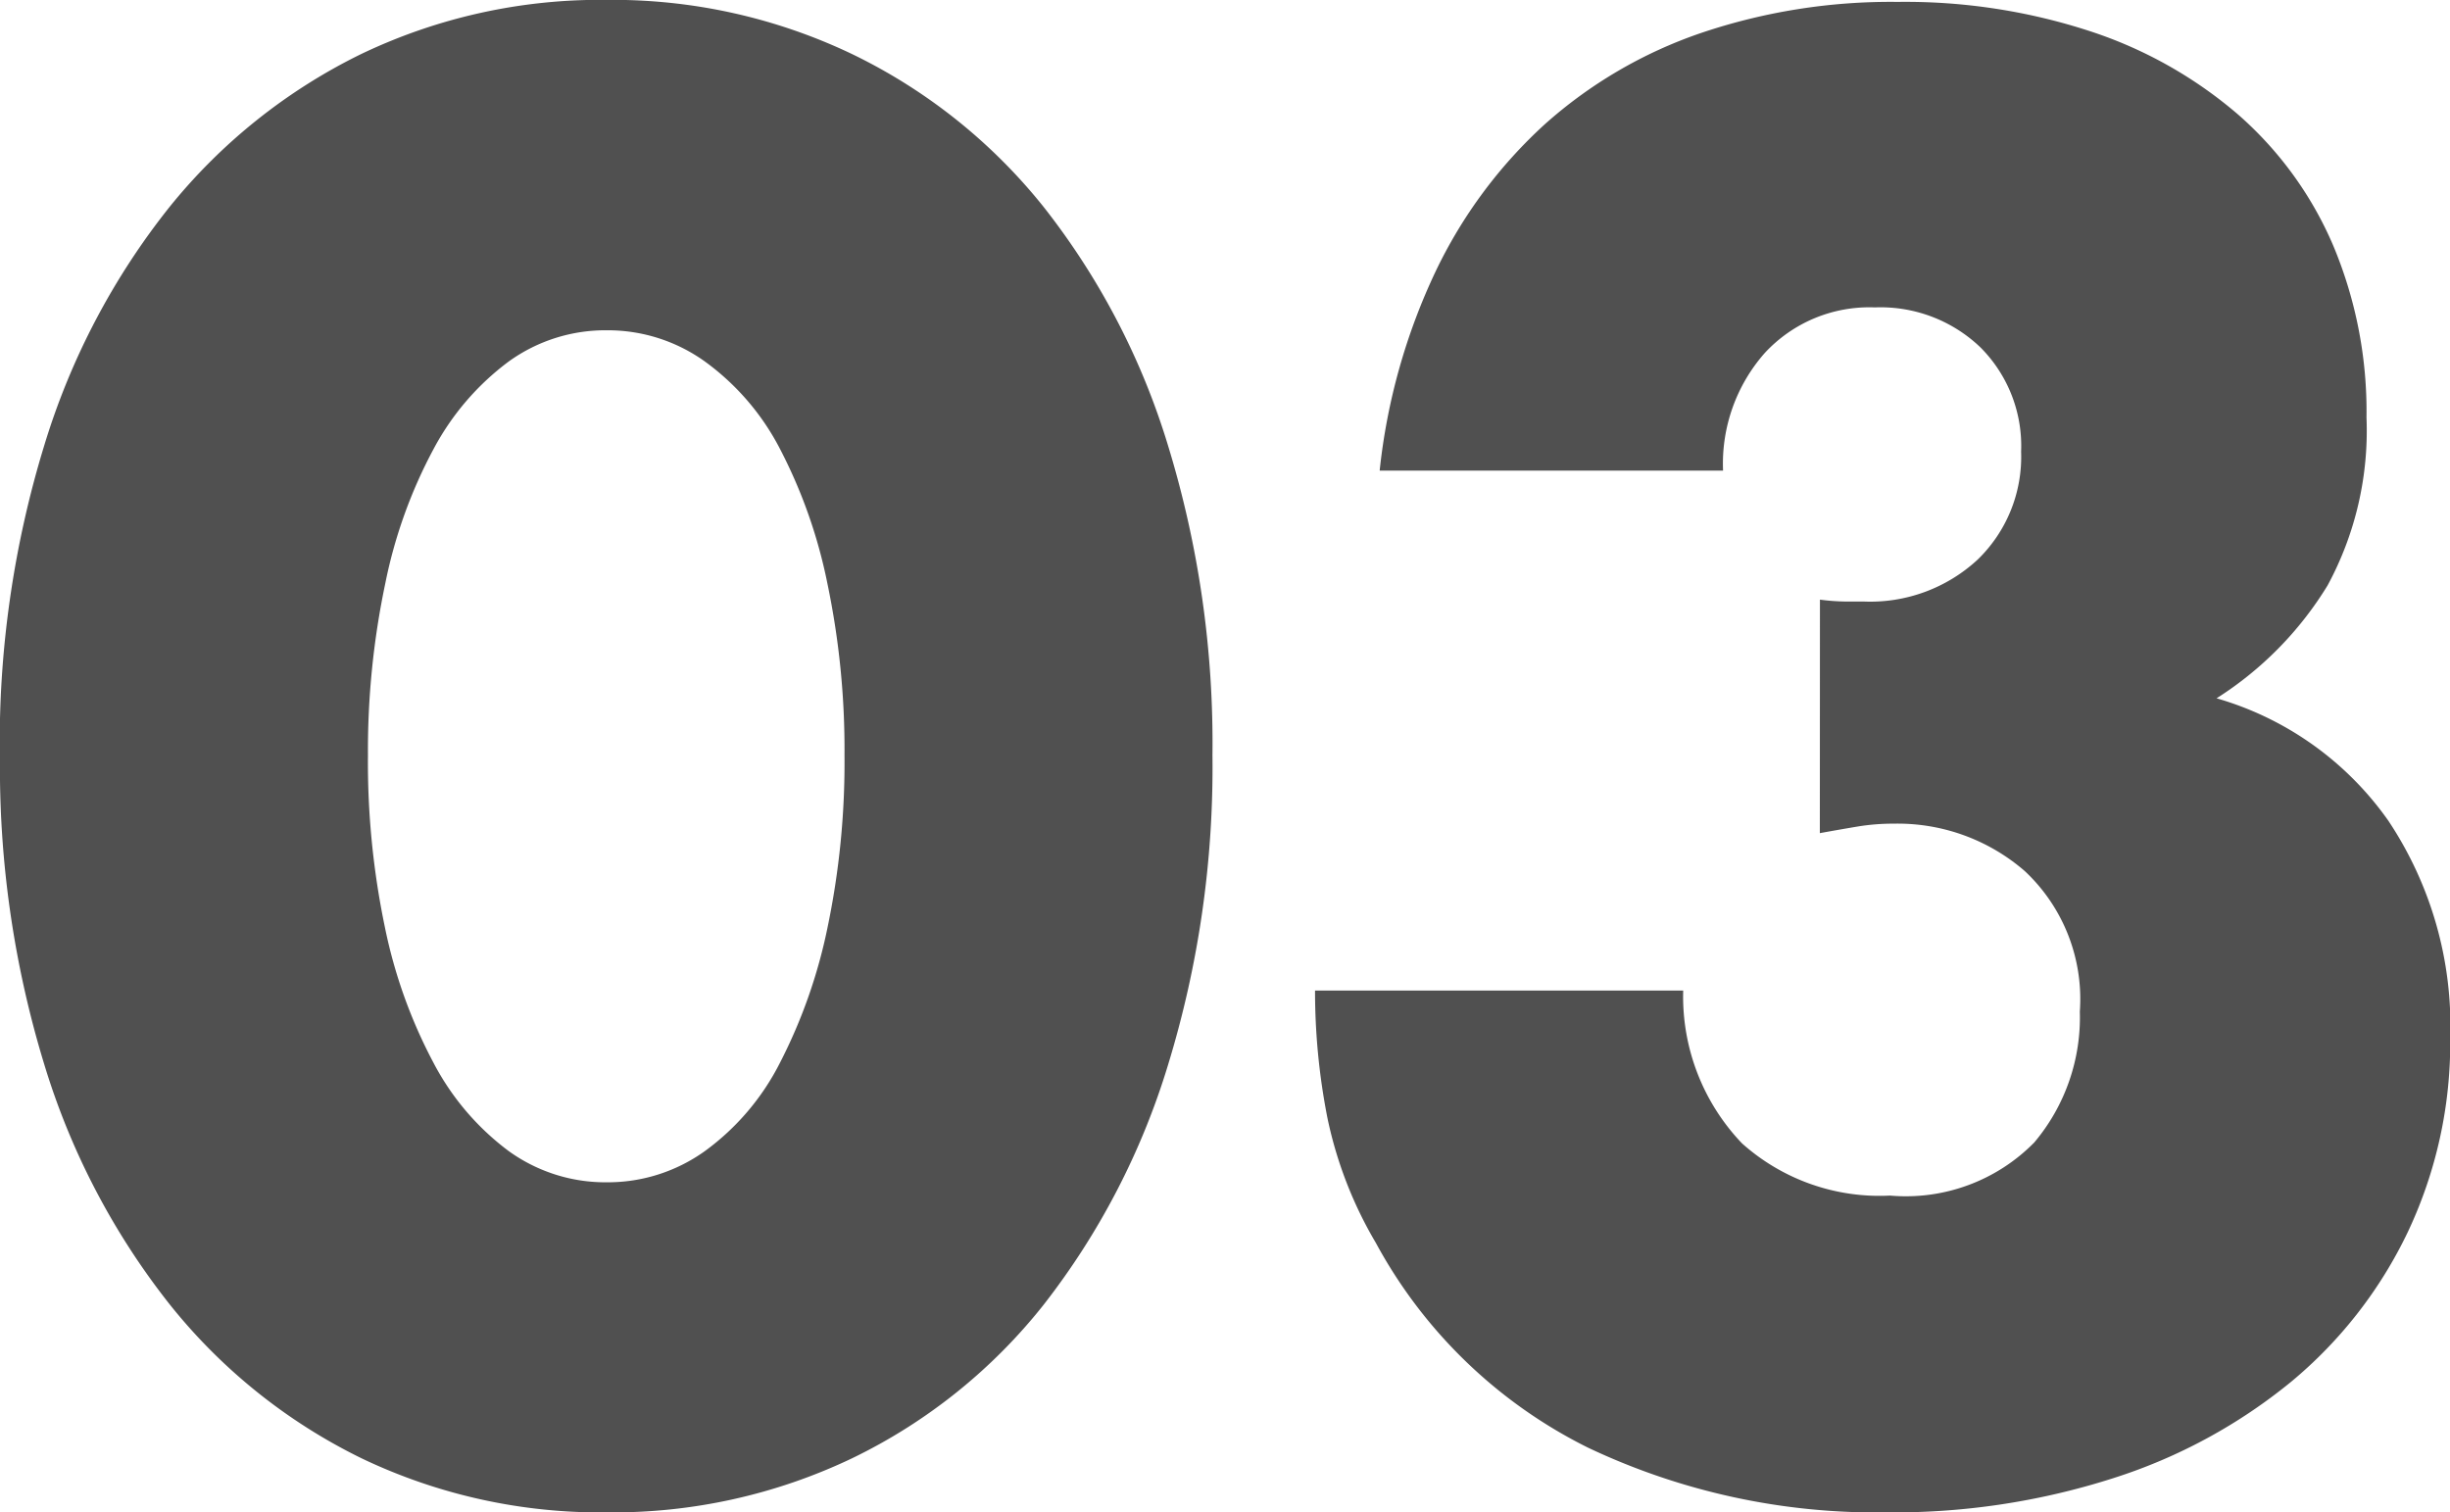 <svg xmlns="http://www.w3.org/2000/svg" width="46.476" height="28.692" viewBox="0 0 46.476 28.692">
  <path id="パス_20451" data-name="パス 20451" d="M7.7-13.608a15.308,15.308,0,0,0,.324,3.276,9.529,9.529,0,0,0,.918,2.556A4.943,4.943,0,0,0,10.368-6.1a3.133,3.133,0,0,0,1.872.594A3.158,3.158,0,0,0,14.094-6.1a4.691,4.691,0,0,0,1.422-1.674,9.962,9.962,0,0,0,.9-2.556,15.308,15.308,0,0,0,.324-3.276,15.376,15.376,0,0,0-.324-3.258,9.646,9.646,0,0,0-.9-2.556,4.73,4.73,0,0,0-1.422-1.656,3.158,3.158,0,0,0-1.854-.594,3.133,3.133,0,0,0-1.872.594,4.988,4.988,0,0,0-1.422,1.656,9.236,9.236,0,0,0-.918,2.556A15.376,15.376,0,0,0,7.7-13.608Zm-6.984,0a19.264,19.264,0,0,1,.846-5.886,13.6,13.6,0,0,1,2.376-4.518,10.718,10.718,0,0,1,3.636-2.9,10.5,10.5,0,0,1,4.662-1.026,10.535,10.535,0,0,1,4.644,1.026,10.494,10.494,0,0,1,3.636,2.9,13.791,13.791,0,0,1,2.358,4.518,19.264,19.264,0,0,1,.846,5.886,19.264,19.264,0,0,1-.846,5.886A14.008,14.008,0,0,1,20.52-3.186,10.409,10.409,0,0,1,16.884-.27,10.535,10.535,0,0,1,12.24.756,10.5,10.5,0,0,1,7.578-.27,10.629,10.629,0,0,1,3.942-3.186,13.807,13.807,0,0,1,1.566-7.722,19.264,19.264,0,0,1,.72-13.608ZM35.244-16.56a4.026,4.026,0,0,0,.486.036h.342a3,3,0,0,0,2.16-.792,2.712,2.712,0,0,0,.828-2.052,2.644,2.644,0,0,0-.774-1.98,2.739,2.739,0,0,0-2-.756,2.7,2.7,0,0,0-2.088.864,3.174,3.174,0,0,0-.792,2.232H26.892a11.679,11.679,0,0,1,1.062-3.78,9.054,9.054,0,0,1,2.07-2.79,8.633,8.633,0,0,1,2.952-1.728A11.24,11.24,0,0,1,36.72-27.9a11.283,11.283,0,0,1,3.654.558,8.225,8.225,0,0,1,2.808,1.584,6.9,6.9,0,0,1,1.8,2.484,8.133,8.133,0,0,1,.63,3.258,6.168,6.168,0,0,1-.738,3.186,6.627,6.627,0,0,1-2.106,2.142,6.018,6.018,0,0,1,3.258,2.322A7.018,7.018,0,0,1,47.2-8.244,8.4,8.4,0,0,1,46.4-4.572,8.376,8.376,0,0,1,44.19-1.728,10.206,10.206,0,0,1,40.806.108a13.65,13.65,0,0,1-4.3.648A12.768,12.768,0,0,1,30.852-.468,9.247,9.247,0,0,1,26.82-4.356,7.773,7.773,0,0,1,25.9-6.732a12.451,12.451,0,0,1-.234-2.412h6.984a4.029,4.029,0,0,0,1.116,2.9,3.913,3.913,0,0,0,2.808.99,3.415,3.415,0,0,0,2.736-1.008,3.684,3.684,0,0,0,.864-2.484,3.325,3.325,0,0,0-1.044-2.664,3.68,3.68,0,0,0-2.484-.9,4.159,4.159,0,0,0-.684.054q-.324.054-.72.126Z" transform="translate(-0.72 27.936)" fill="#505050"/>
</svg>
